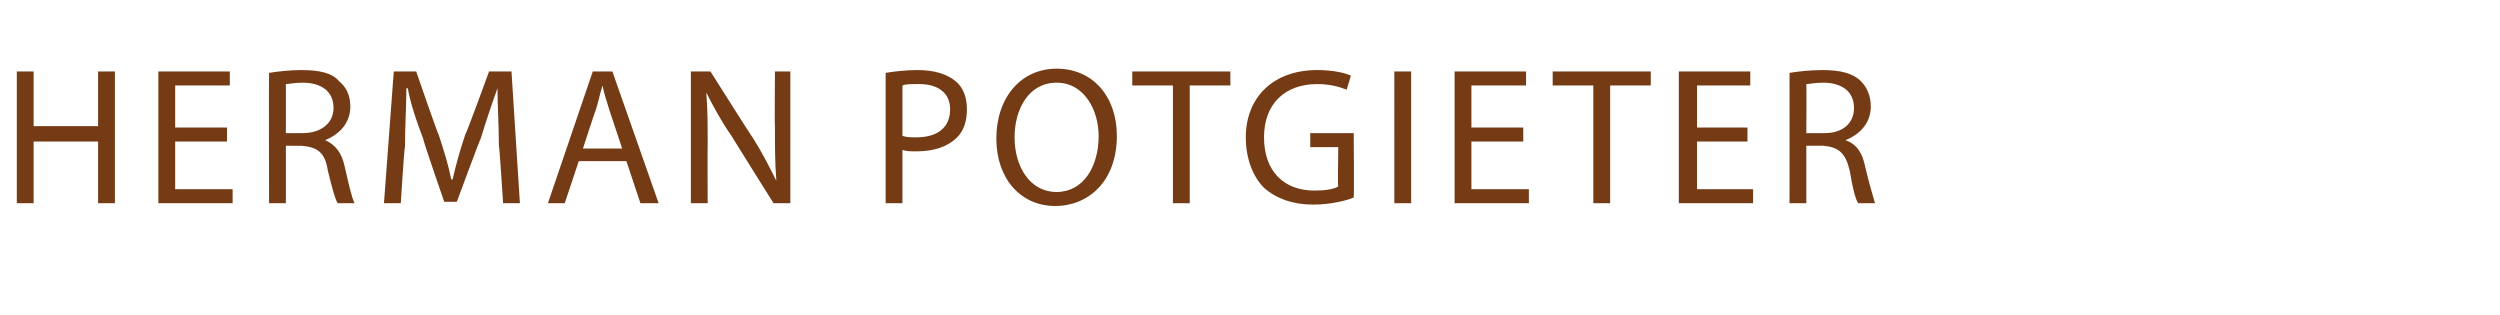 <?xml version="1.0" standalone="no"?><!DOCTYPE svg PUBLIC "-//W3C//DTD SVG 1.1//EN" "http://www.w3.org/Graphics/SVG/1.1/DTD/svg11.dtd"><svg xmlns="http://www.w3.org/2000/svg" version="1.1" width="178.4px" height="22.5px" viewBox="0 -4 178.4 22.5" style="top:-4px"><desc>Herman Potgieter</desc><defs/><g id="Polygon178716"><path d="m2.4 1.1v3.9h4.6V1.1h1.2v9.4H7V6.1H2.4v4.4H1.2V1.1h1.2zm13.8 5h-3.7v3.4h4.1v1h-5.3V1.1h5.1v1h-3.9v3h3.7v1zm3-4.9c.6-.1 1.5-.2 2.3-.2c1.3 0 2.2.2 2.7.8c.5.4.8 1 .8 1.8c0 1.2-.8 2-1.8 2.4c.7.3 1.2.9 1.4 1.9c.3 1.3.5 2.2.7 2.6h-1.2c-.2-.3-.4-1.1-.7-2.3c-.2-1.3-.7-1.7-1.9-1.8c.05.01-1.1 0-1.1 0v4.1h-1.2s-.02-9.31 0-9.3zm1.2 4.3h1.2c1.3 0 2.2-.7 2.2-1.8c0-1.2-.9-1.8-2.2-1.8c-.6 0-1 .1-1.2.1v3.5zm15.2.9c0-1.4-.1-2.9-.1-4.1c-.4 1.1-.8 2.3-1.2 3.6c-.03-.03-1.7 4.5-1.7 4.5h-.9s-1.54-4.45-1.5-4.5c-.5-1.3-.9-2.5-1.1-3.6h-.1c0 1.2-.1 2.7-.1 4.2c-.05-.05-.3 4-.3 4h-1.2l.7-9.4h1.6s1.56 4.53 1.6 4.5c.4 1.2.7 2.2.9 3.2h.1c.2-.9.5-2 .9-3.2c.05.03 1.7-4.5 1.7-4.5h1.6l.6 9.4h-1.2s-.26-4.14-.3-4.1zm5.7 1.1l-1 3h-1.2l3.2-9.4h1.4l3.3 9.4h-1.3l-1-3h-3.4zm3.1-.9l-.9-2.7c-.2-.7-.4-1.2-.5-1.8c-.2.6-.3 1.2-.5 1.8c-.01-.05-.9 2.7-.9 2.7h2.8zm4.9 3.9V1.1h1.4s2.99 4.74 3 4.7c.7 1.1 1.2 2.1 1.7 3.1c-.1-1.3-.1-2.4-.1-3.9c-.03.01 0-3.9 0-3.9h1.1v9.4h-1.2s-3.01-4.79-3-4.8c-.7-1-1.3-2.1-1.8-3.1c.1 1.2.1 2.3.1 3.9c-.02-.03 0 4 0 4h-1.2zm13.9-9.3c.6-.1 1.4-.2 2.3-.2c1.2 0 2.1.3 2.7.8c.5.4.8 1.1.8 2c0 .8-.2 1.5-.7 2c-.7.7-1.7 1-2.9 1c-.4 0-.7 0-1-.1v3.8h-1.2V1.2zm1.2 4.5c.3.1.6.1 1 .1c1.5 0 2.4-.7 2.4-2c0-1.2-.9-1.8-2.2-1.8c-.6 0-1 0-1.2.1v3.6zm15.3 0c0 3.2-2 5-4.4 5c-2.5 0-4.2-2-4.2-4.8c0-3 1.8-5 4.3-5c2.6 0 4.3 2 4.3 4.8zm-7.3.1c0 2.1 1.1 3.9 3 3.9c1.9 0 3-1.8 3-4c0-1.8-1-3.8-3-3.8c-2 0-3 1.9-3 3.9zm11.3-3.7h-2.9v-1h7v1h-2.9v8.4h-1.2V2.1zm12.9 8c-.5.2-1.6.5-2.9.5c-1.4 0-2.6-.4-3.5-1.2c-.8-.8-1.3-2.1-1.3-3.6C88.9 3 90.8 1 94 1c1.1 0 2 .2 2.4.4l-.3 1c-.5-.2-1.2-.4-2.1-.4c-2.3 0-3.8 1.4-3.8 3.8c0 2.4 1.4 3.8 3.6 3.8c.8 0 1.4-.1 1.7-.3c-.05.04 0-2.8 0-2.8h-2v-1h3.1s.04 4.58 0 4.6zm4.1-9v9.4h-1.2V1.1h1.2zm8 5H105v3.4h4.1v1h-5.3V1.1h5.1v1H105v3h3.7v1zm5-4h-2.9v-1h7v1h-2.9v8.4h-1.2V2.1zm11 4h-3.6v3.4h4v1h-5.3V1.1h5.1v1h-3.8v3h3.6v1zm3-4.9c.6-.1 1.5-.2 2.3-.2c1.3 0 2.2.2 2.8.8c.4.4.7 1 .7 1.8c0 1.2-.8 2-1.8 2.4c.8.3 1.2.9 1.4 1.9c.3 1.3.6 2.2.7 2.6h-1.2c-.2-.3-.4-1.1-.6-2.3c-.3-1.3-.8-1.7-1.9-1.8h-1.2v4.1h-1.2s.01-9.31 0-9.3zm1.2 4.3h1.3c1.3 0 2.1-.7 2.1-1.8c0-1.2-.9-1.8-2.2-1.8c-.6 0-1 .1-1.2.1c.02.04 0 3.5 0 3.5z" stroke="none" fill="#753b15"/></g></svg>